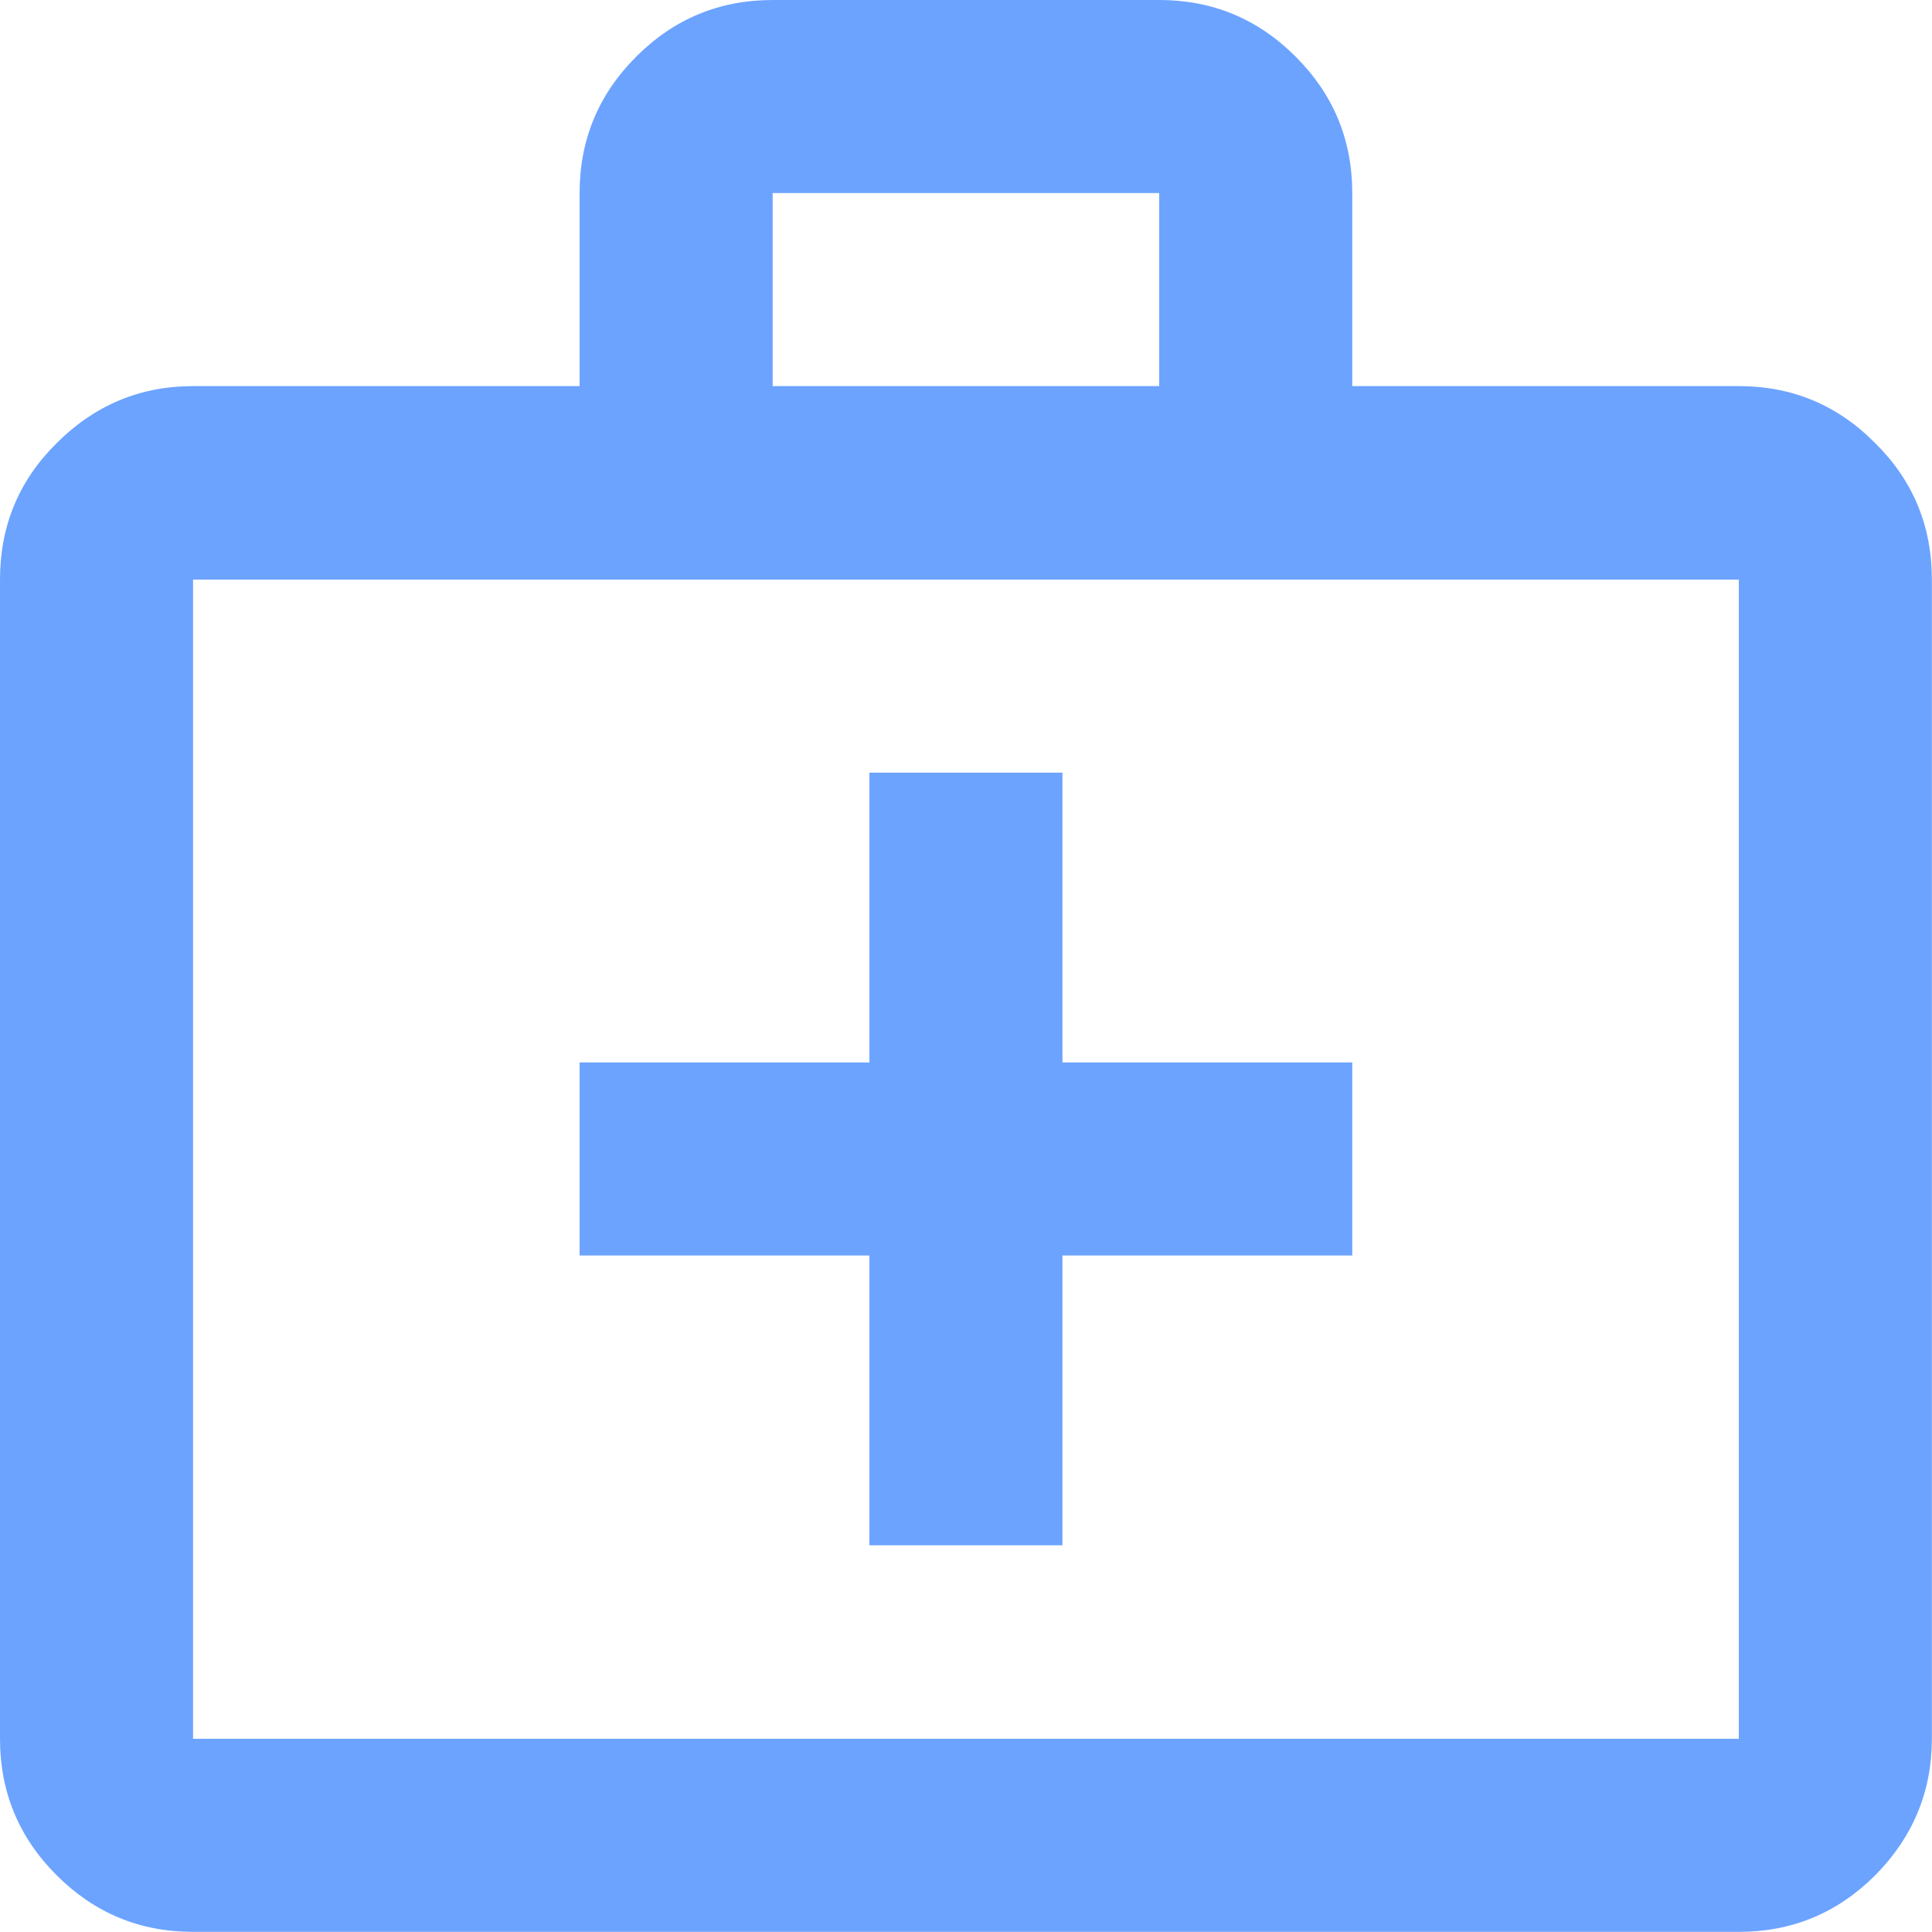 <svg width="43.333" height="43.332" viewBox="0 0 43.333 43.332" fill="none" xmlns="http://www.w3.org/2000/svg" xmlns:xlink="http://www.w3.org/1999/xlink">
	<desc>
			
	</desc>
	<defs/>
	<path id="Vector" d="M4.33 43.33C3.14 43.33 2.12 42.91 1.27 42.06C0.42 41.21 0 40.19 0 39L0 13C0 11.8 0.42 10.78 1.27 9.94C2.12 9.09 3.14 8.66 4.33 8.66L13 8.66L13 4.33C13 3.14 13.42 2.12 14.27 1.27C15.12 0.42 16.14 0 17.33 0L26 0C27.19 0 28.21 0.42 29.06 1.27C29.91 2.12 30.33 3.14 30.33 4.33L30.33 8.66L39 8.66C40.19 8.66 41.21 9.08 42.06 9.94C42.91 10.78 43.33 11.8 43.33 13L43.33 39C43.33 40.19 42.9 41.21 42.06 42.06C41.21 42.91 40.19 43.33 39 43.33L4.33 43.33ZM4.33 39L39 39L39 13L4.33 13L4.33 39ZM17.33 8.66L26 8.66L26 4.33L17.33 4.33L17.33 8.66ZM19.5 28.16L19.5 34.66L23.83 34.66L23.83 28.16L30.33 28.16L30.33 23.83L23.83 23.83L23.83 17.33L19.5 17.33L19.5 23.83L13 23.83L13 28.16L19.5 28.16Z" fill="#6CA3FF" fill-opacity="1" fill-rule="nonzero"/>
</svg>

